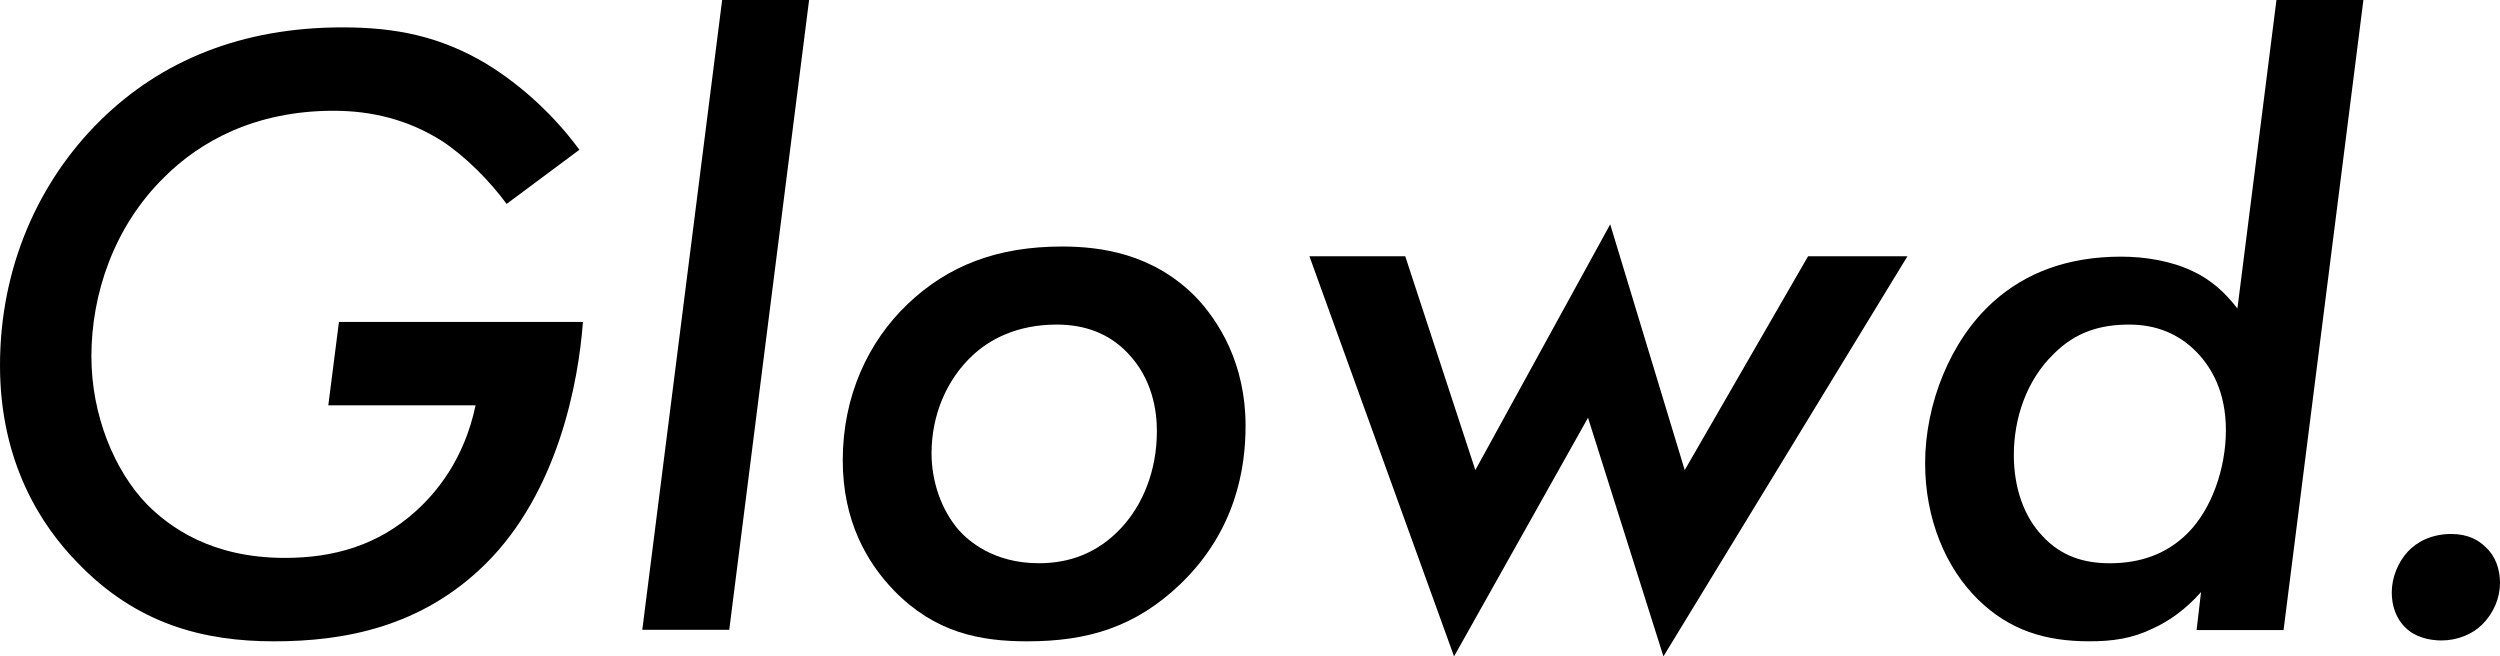 <svg width="438" height="115" viewBox="0 0 438 115" fill="none" xmlns="http://www.w3.org/2000/svg">
<g clip-path="url(#clip0_2_54)">
<path d="M59.379 56.401H102.129C101.35 66.973 97.775 86.246 85.029 98.836C73.835 109.873 60.314 112.361 48.033 112.361C35.752 112.361 23.941 109.408 13.525 98.527C7.306 92.152 0 81.115 0 64.02C0 46.926 6.684 31.844 17.565 21.115C28.289 10.548 42.436 4.795 60.001 4.795C69.329 4.795 77.101 6.347 85.186 11.165C91.561 15.053 97.31 20.494 101.507 26.242L88.76 35.727C85.807 31.687 81.454 27.329 77.414 24.69C71.509 20.959 65.133 19.406 58.449 19.406C44.615 19.406 34.978 24.847 28.759 31.061C19.901 39.767 16.013 51.578 16.013 62.463C16.013 72.722 20.053 82.515 25.806 88.421C29.694 92.309 36.996 97.744 49.899 97.744C58.449 97.744 66.22 95.57 72.904 89.508C76.322 86.398 81.297 80.65 83.32 71.013H57.518L59.384 56.401H59.379Z" fill="black"/>
<path d="M141.754 0L127.764 110.338H112.53L126.52 0H141.754Z" fill="black"/>
<path d="M209.365 51.896C213.562 56.249 218.224 63.712 218.224 74.592C218.224 82.055 216.515 92.93 206.878 102.259C198.95 109.873 190.556 112.361 179.984 112.361C171.591 112.361 163.815 110.808 156.666 103.502C151.847 98.527 147.65 91.222 147.65 80.654C147.65 69.309 152.16 59.824 158.996 53.296C166.146 46.456 174.852 43.19 186.047 43.19C192.887 43.19 201.903 44.434 209.365 51.896ZM196.467 92.465C200.198 88.425 202.686 82.515 202.686 75.523C202.686 71.948 201.907 66.351 197.559 61.841C194.293 58.423 190.096 56.866 185.126 56.866C178.133 56.866 173.31 59.51 170.357 62.306C165.847 66.508 163.207 72.722 163.207 79.406C163.207 84.381 164.916 89.356 168.026 92.926C169.578 94.635 173.931 98.679 182.016 98.679C187.3 98.679 192.275 96.966 196.472 92.46L196.467 92.465Z" fill="black"/>
<path d="M246.2 44.899L258.481 82.359L282.108 39.302L295.163 82.359L316.773 44.899H334.181L291.432 115L278.22 73.192L254.749 115L229.413 44.899H246.2Z" fill="black"/>
<path d="M398.835 0H414.069L400.079 110.391H384.844L385.623 103.725C382.822 106.906 379.869 108.871 377.23 110.087C373.498 111.905 370.08 112.356 366.036 112.356C358.264 112.356 352.045 110.386 346.605 105.088C340.856 99.486 337.281 90.851 337.281 81.162C337.281 70.866 341.635 59.658 349.249 52.841C354.846 47.842 362.152 44.965 371.633 44.965C375.829 44.965 380.491 45.725 384.223 47.543C387.175 48.905 389.82 51.179 391.994 54.056L398.835 0ZM359.817 61.998C354.998 66.664 352.824 73.348 352.824 79.719C352.824 85.625 354.69 90.6 357.799 93.866C361.06 97.44 365.105 98.684 369.615 98.684C374.899 98.684 379.565 97.127 383.292 93.396C387.489 89.199 389.976 82.05 389.976 75.366C389.976 68.682 387.489 64.486 385.001 61.841C381.735 58.423 377.695 56.866 373.028 56.866C368.053 56.866 363.705 58.11 359.817 61.993V61.998Z" fill="black"/>
<path d="M421.831 96.662C423.388 94.953 426.027 93.552 429.45 93.552C432.403 93.552 434.269 94.639 435.513 95.883C437.222 97.44 438 99.771 438 102.102C438 104.746 436.913 107.39 434.891 109.408C433.182 111.117 430.537 112.209 427.741 112.209C425.567 112.209 423.079 111.587 421.522 110.035C419.813 108.477 419.035 106.147 419.035 103.816C419.035 101.172 420.122 98.527 421.831 96.662Z" fill="black"/>
</g>
<defs>
<clipPath id="clip0_2_54">
<rect width="438" height="115" fill="white"/>
</clipPath>
</defs>
</svg>

